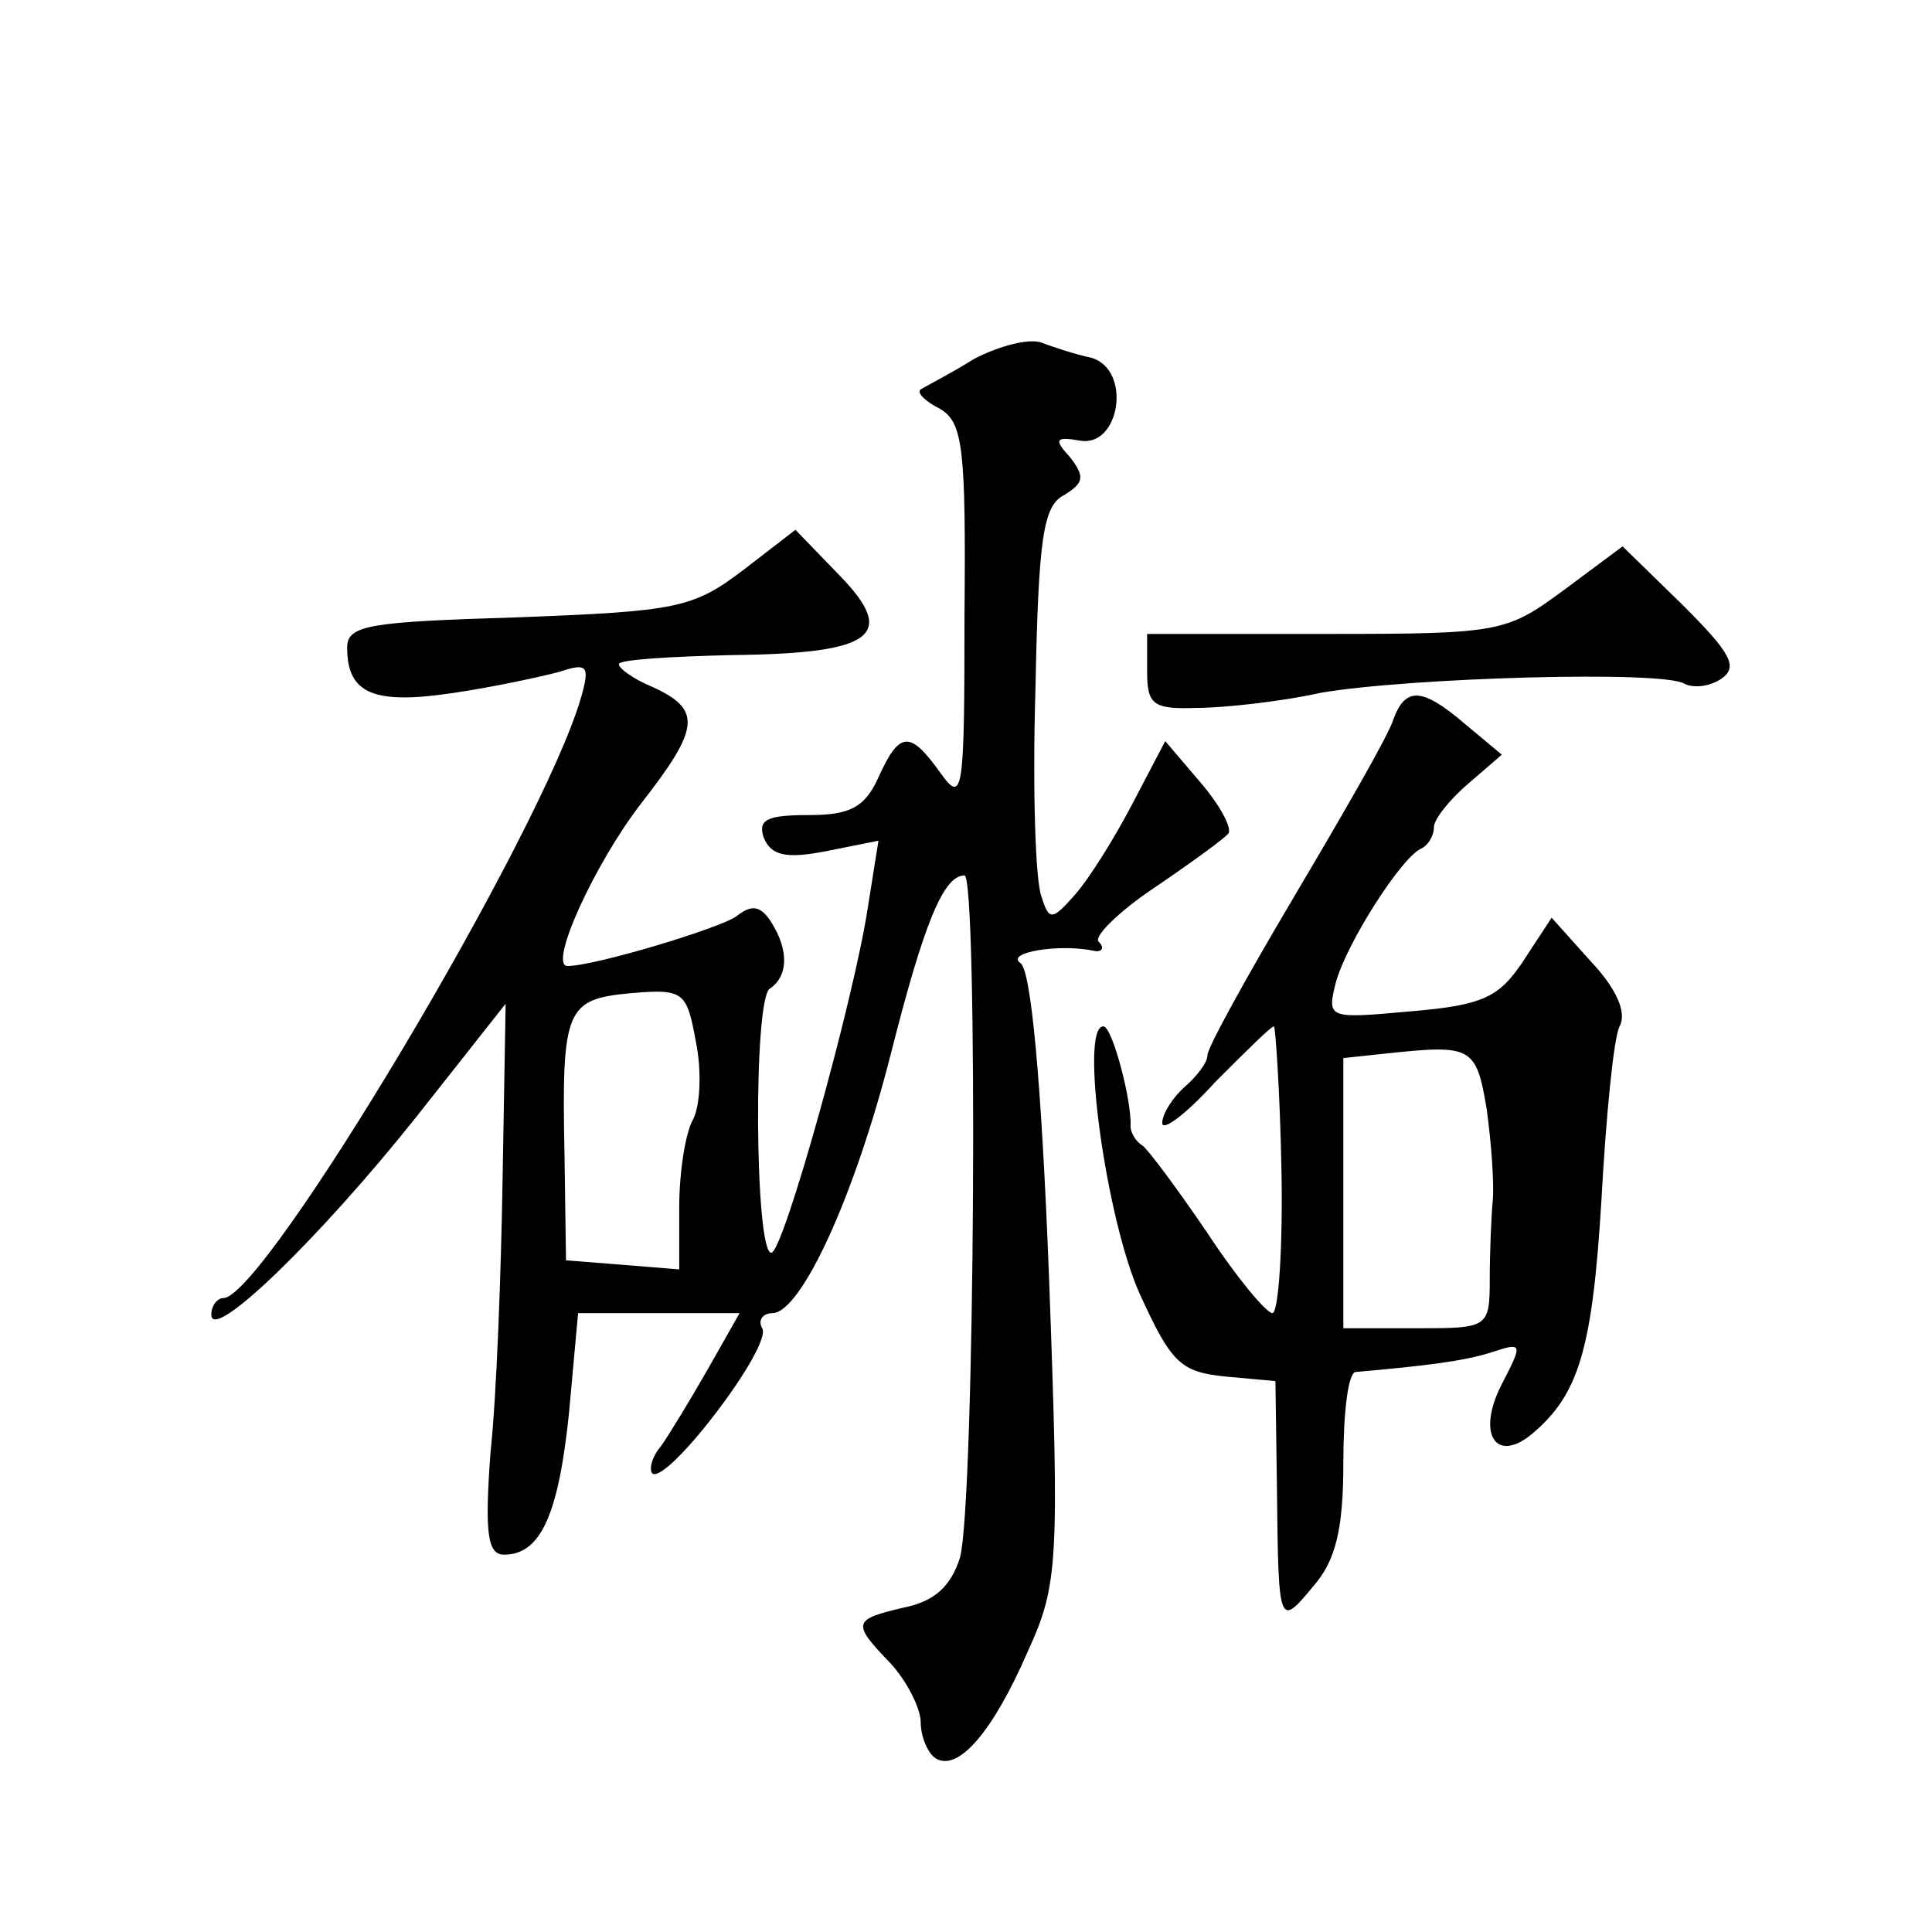 <?xml version="1.0" standalone="no"?>
<!DOCTYPE svg PUBLIC "-//W3C//DTD SVG 20010904//EN"
 "http://www.w3.org/TR/2001/REC-SVG-20010904/DTD/svg10.dtd">
<svg version="1.0" xmlns="http://www.w3.org/2000/svg"
 width="128pt" height="128pt" viewBox="0 0 128 128"
 preserveAspectRatio="xMidYMid meet">
<g transform="translate(0,128) scale(0.1,-0.1)"
fill="#0" stroke="none">
<path d="M645 1042 c-16 -10 -32 -18 -35 -20 -3 -2 3 -8 13 -13 15 -9 17 -26 16
-137 0 -118 -1 -125 -16 -104 -20 28 -27 28 -41 -3 -9 -20 -19 -25 -46 -25 -28
0 -34 -3 -30 -15 5 -12 15 -14 41 -9 l35 7 -7 -44 c-9 -60 -56 -229 -64 -229 -11
0 -12 168 -1 175 12 8 13 25 1 44 -7 11 -13 12 -23 4 -11 -8 -94 -33 -112 -33 -13
0 18 68 49 108 39 50 40 62 7 77 -12 5 -22 12 -22 15 0 3 34 5 75 6 94 1 110 13
71 53 l-29 30 -35 -27 c-33 -25 -44 -27 -149 -31 -98 -3 -113 -5 -113 -20 0 -31
18 -38 71 -30 27 4 59 11 70 14 18 6 20 4 14 -17 -26 -90 -210 -398 -237 -398 -4
0 -8 -5 -8 -11 0 -19 72 51 135 130 l60 76 -2 -115 c-1 -63 -4 -145 -8 -182 -4
-54 -2 -68 9 -68 24 0 36 26 43 94 l6 66 53 0 54 0 -21 -37 c-12 -21 -26 -44 -31
-51 -6 -7 -8 -15 -6 -18 9 -9 80 84 73 96 -3 5 0 10 7 10 19 1 54 77 78 171 22
87 35 119 49 119 9 0 7 -415 -3 -452 -6 -19 -17 -29 -37 -33 -34 -8 -35 -10 -9
-37 11 -12 20 -30 20 -39 0 -10 5 -21 10 -24 15 -9 38 18 61 71 20 44 21 58 14
248 -5 130 -12 204 -19 208 -10 7 26 13 49 8 5 -1 7 2 3 6 -4 3 13 20 37 36 25
17 47 33 49 36 2 4 -6 19 -19 34 l-23 27 -22 -42 c-12 -23 -29 -50 -38 -60 -15
-17 -17 -17 -22 -1 -4 10 -6 71 -4 137 2 100 5 122 19 129 13 8 14 12 4 25 -11
12 -10 14 7 11 26 -4 34 47 7 55 -10 2 -25 7 -33 10 -8 3 -28 -2 -45 -11z m-186
-504 c-5 -9 -9 -35 -9 -58 l0 -41 -37 3 -38 3 -1 70 c-2 97 1 103 44 107 35 3 37
1 43 -32 4 -19 3 -43 -2 -52z M1036 889 c-38 -28 -42 -29 -157 -29 l-119 0 0 -25
c0 -22 4 -25 33 -24 17 0 55 4 82 10 58 10 227 15 241 6 6 -3 16 -2 24 3 12 8 7
17 -25 49 l-40 39 -39 -29z M923 803 c-3 -10 -33 -62 -65 -116 -32 -54 -58 -101
-58 -106 0 -5 -7 -14 -15 -21 -8 -7 -15 -18 -15 -24 0 -6 16 6 35 27 20 20 37 37
39 37 1 0 4 -43 5 -95 1 -52 -2 -95 -6 -95 -4 0 -24 24 -43 53 -19 28 -39 55 -43
58 -5 3 -8 9 -8 13 1 16 -12 66 -18 66 -16 0 2 -128 24 -177 21 -46 27 -52 57 -55
l33 -3 1 -70 c1 -92 1 -94 24 -66 15 17 20 38 20 82 0 32 3 59 8 60 45 4 71 7 90
13 21 7 21 6 7 -21 -17 -33 -4 -53 20 -33 31 26 40 56 46 155 3 55 8 107 12 115
5 9 -2 25 -19 43 l-26 29 -19 -29 c-16 -24 -27 -29 -74 -33 -55 -5 -56 -5 -50 19
7 26 44 84 57 89 4 2 8 8 8 14 0 5 10 18 23 29 l22 19 -24 20 c-29 25 -40 25 -48
3z m62 -258 c3 -22 5 -49 4 -60 -1 -11 -2 -35 -2 -52 0 -33 -1 -33 -49 -33 l-48
0 0 89 0 90 28 3 c57 6 60 5 67 -37z"/>
</g>
</svg>
